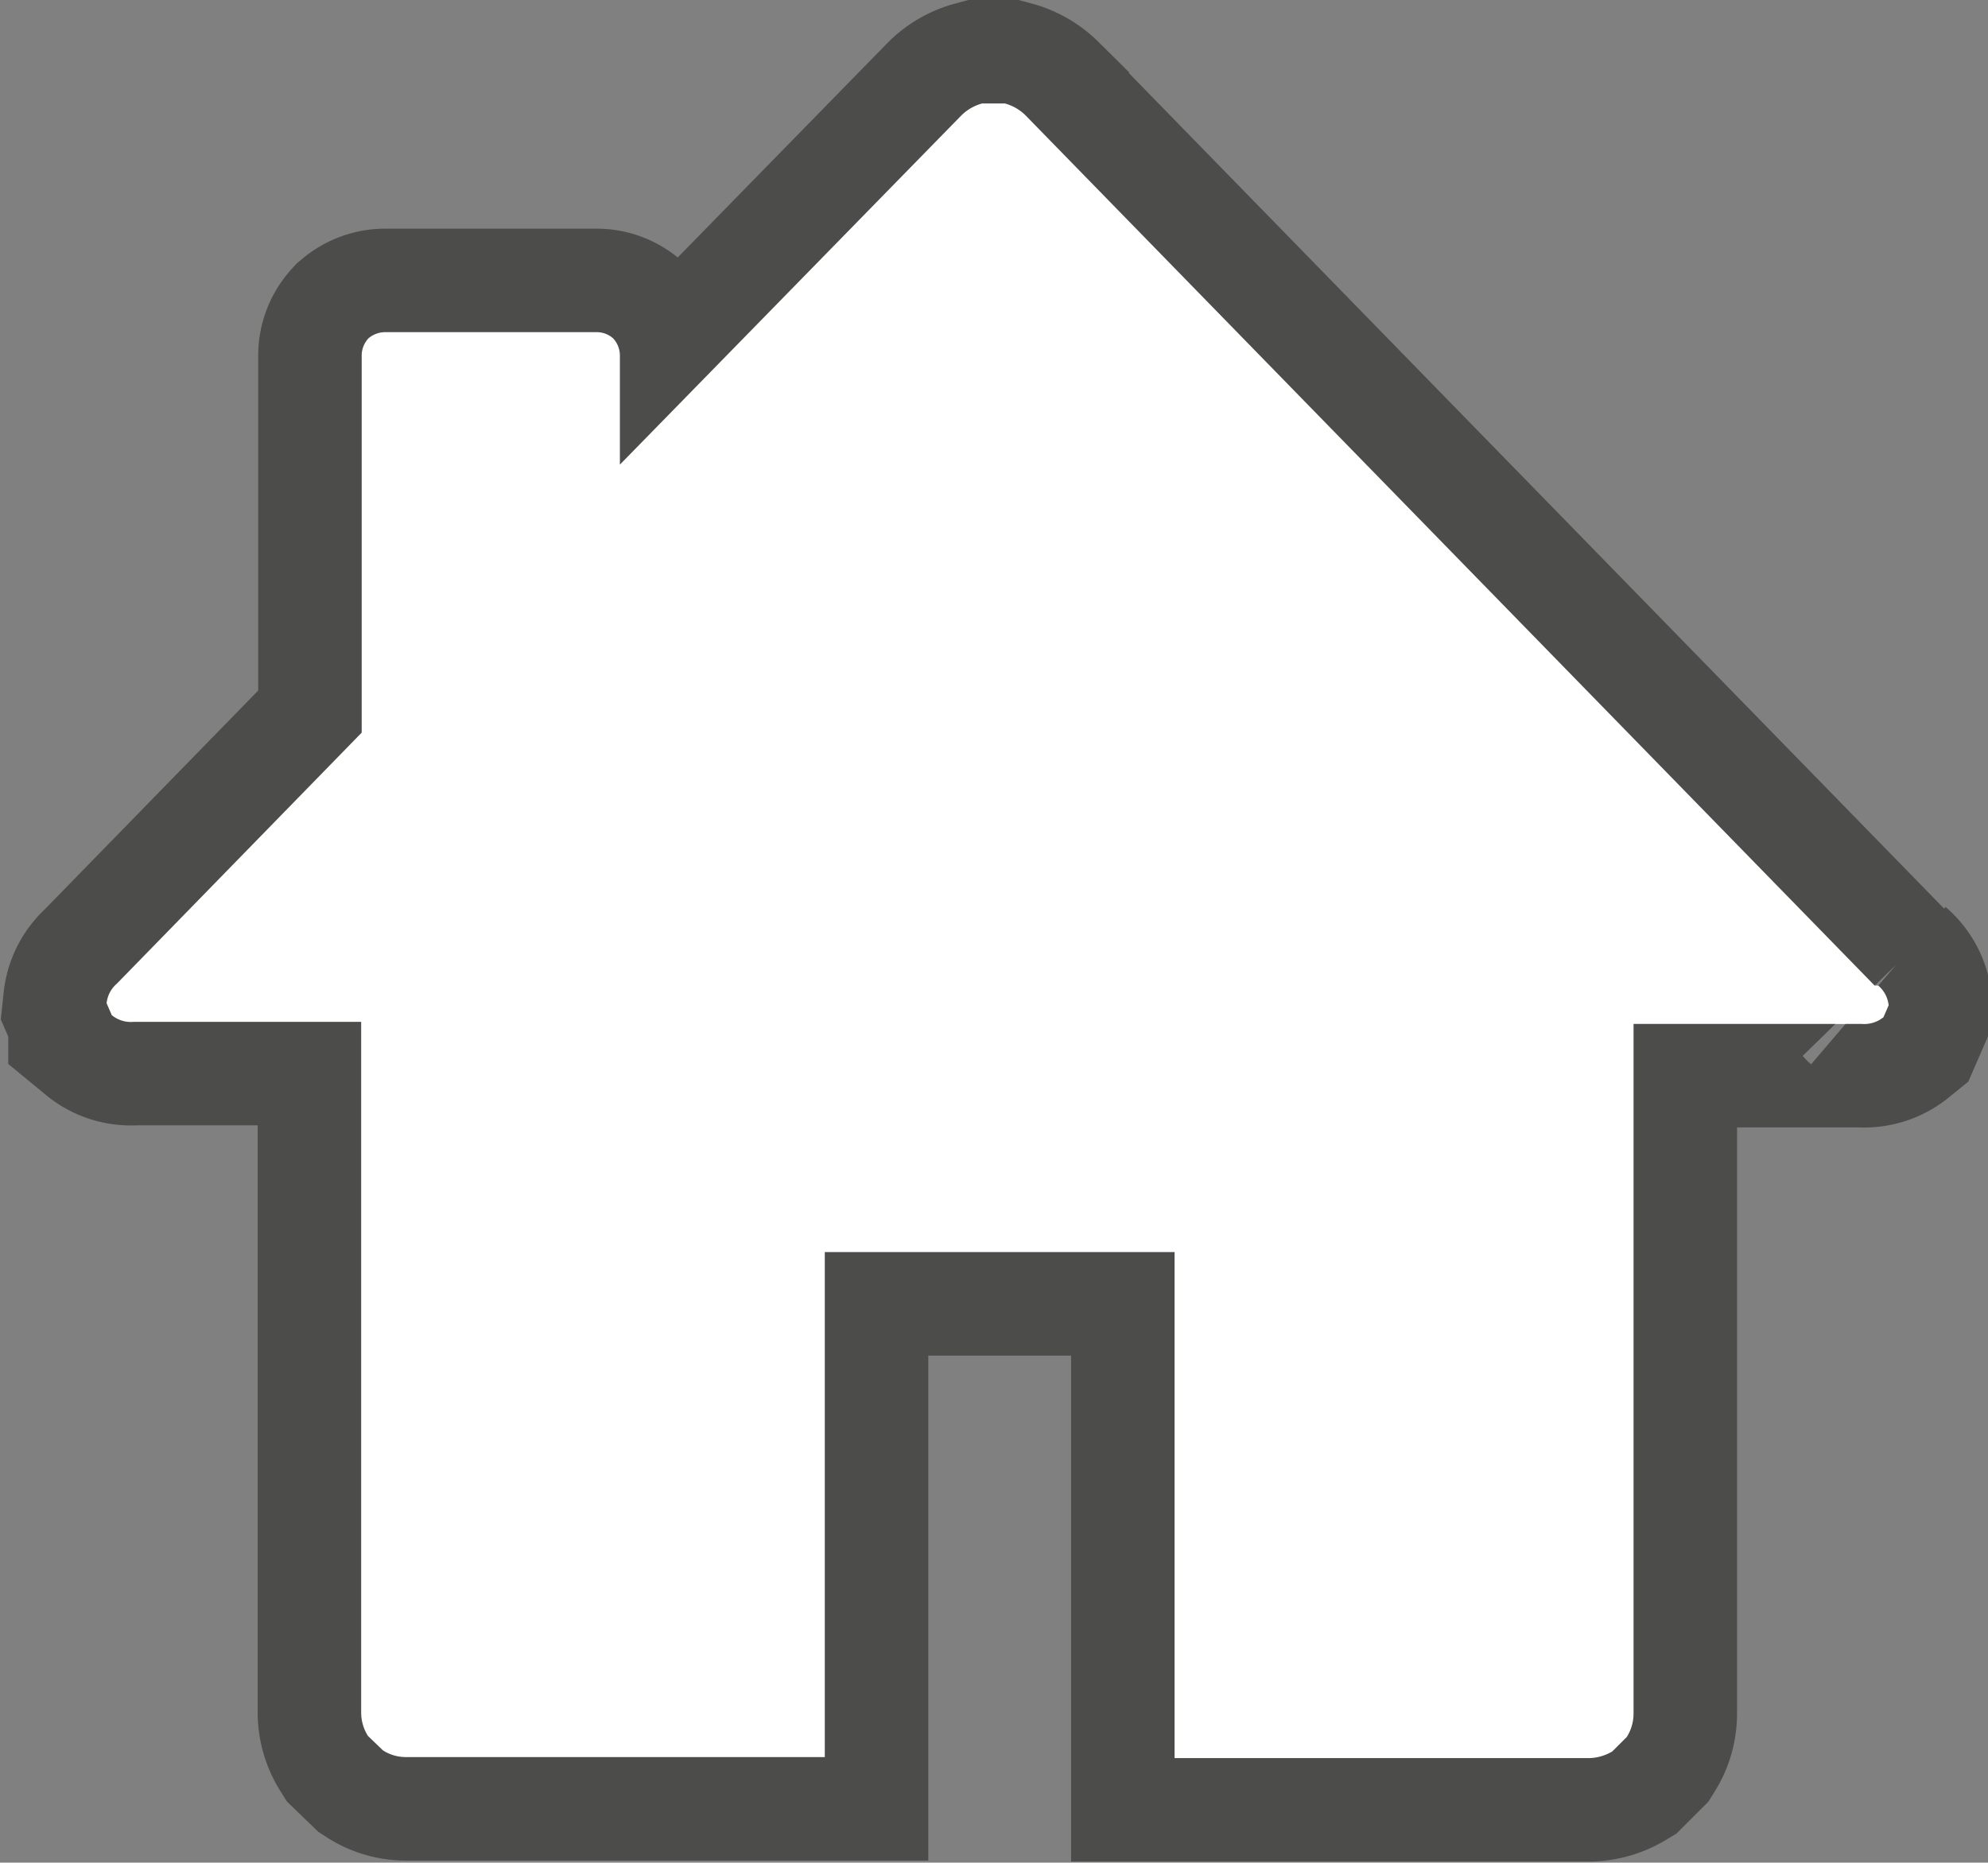 <svg xmlns="http://www.w3.org/2000/svg" viewBox="0 0 38.42 36"><rect x="0" y="0" width="38.42" height="36" fill="#808080" stroke="none"/><defs><style>.cls-1{opacity:0.5;}.cls-2,.cls-3{fill:#fff;}.cls-2{stroke:#181716;stroke-miterlimit:10;stroke-width:4px;}</style></defs><title>home</title><g id="home"><g class="cls-1"><path class="cls-2" d="M404.25,651.07l-16.41-16.82a.9.9,0,0,0-.4-.23H387a.9.9,0,0,0-.4.23L380,641v-2.11a.49.49,0,0,0-.13-.33l0,0a.48.48,0,0,0-.33-.12h-4.06a.5.5,0,0,0-.34.12l0,0a.49.49,0,0,0-.13.33v7.29l-4.73,4.85a.58.58,0,0,0-.2.38l.1.23a.58.58,0,0,0,.42.13H375v13.35a.85.85,0,0,0,.13.45l.29.28a.82.82,0,0,0,.45.13h8.09v-9.76h6.76V666h8a.91.91,0,0,0,.46-.13l.28-.28a.85.85,0,0,0,.13-.45V651.81h4.41a.59.59,0,0,0,.42-.13l.1-.23a.58.58,0,0,0-.2-.38" transform="translate(-368.02 -632.02)"/></g><path class="cls-3" d="M404.25,651.07l-16.41-16.82a.9.9,0,0,0-.4-.23H387a.9.9,0,0,0-.4.23L380,641v-2.11a.49.49,0,0,0-.13-.33l0,0a.48.48,0,0,0-.33-.12h-4.06a.5.5,0,0,0-.34.12l0,0a.49.49,0,0,0-.13.33v7.29l-4.73,4.85a.58.58,0,0,0-.2.38l.1.23a.58.58,0,0,0,.42.13H375v13.35a.85.85,0,0,0,.13.45l.29.28a.82.82,0,0,0,.45.13h8.09v-9.76h6.76V666h8a.91.91,0,0,0,.46-.13l.28-.28a.85.85,0,0,0,.13-.45V651.81h4.41a.59.59,0,0,0,.42-.13l.1-.23a.58.58,0,0,0-.2-.38" transform="translate(-368.02 -632.02)"/></g></svg>